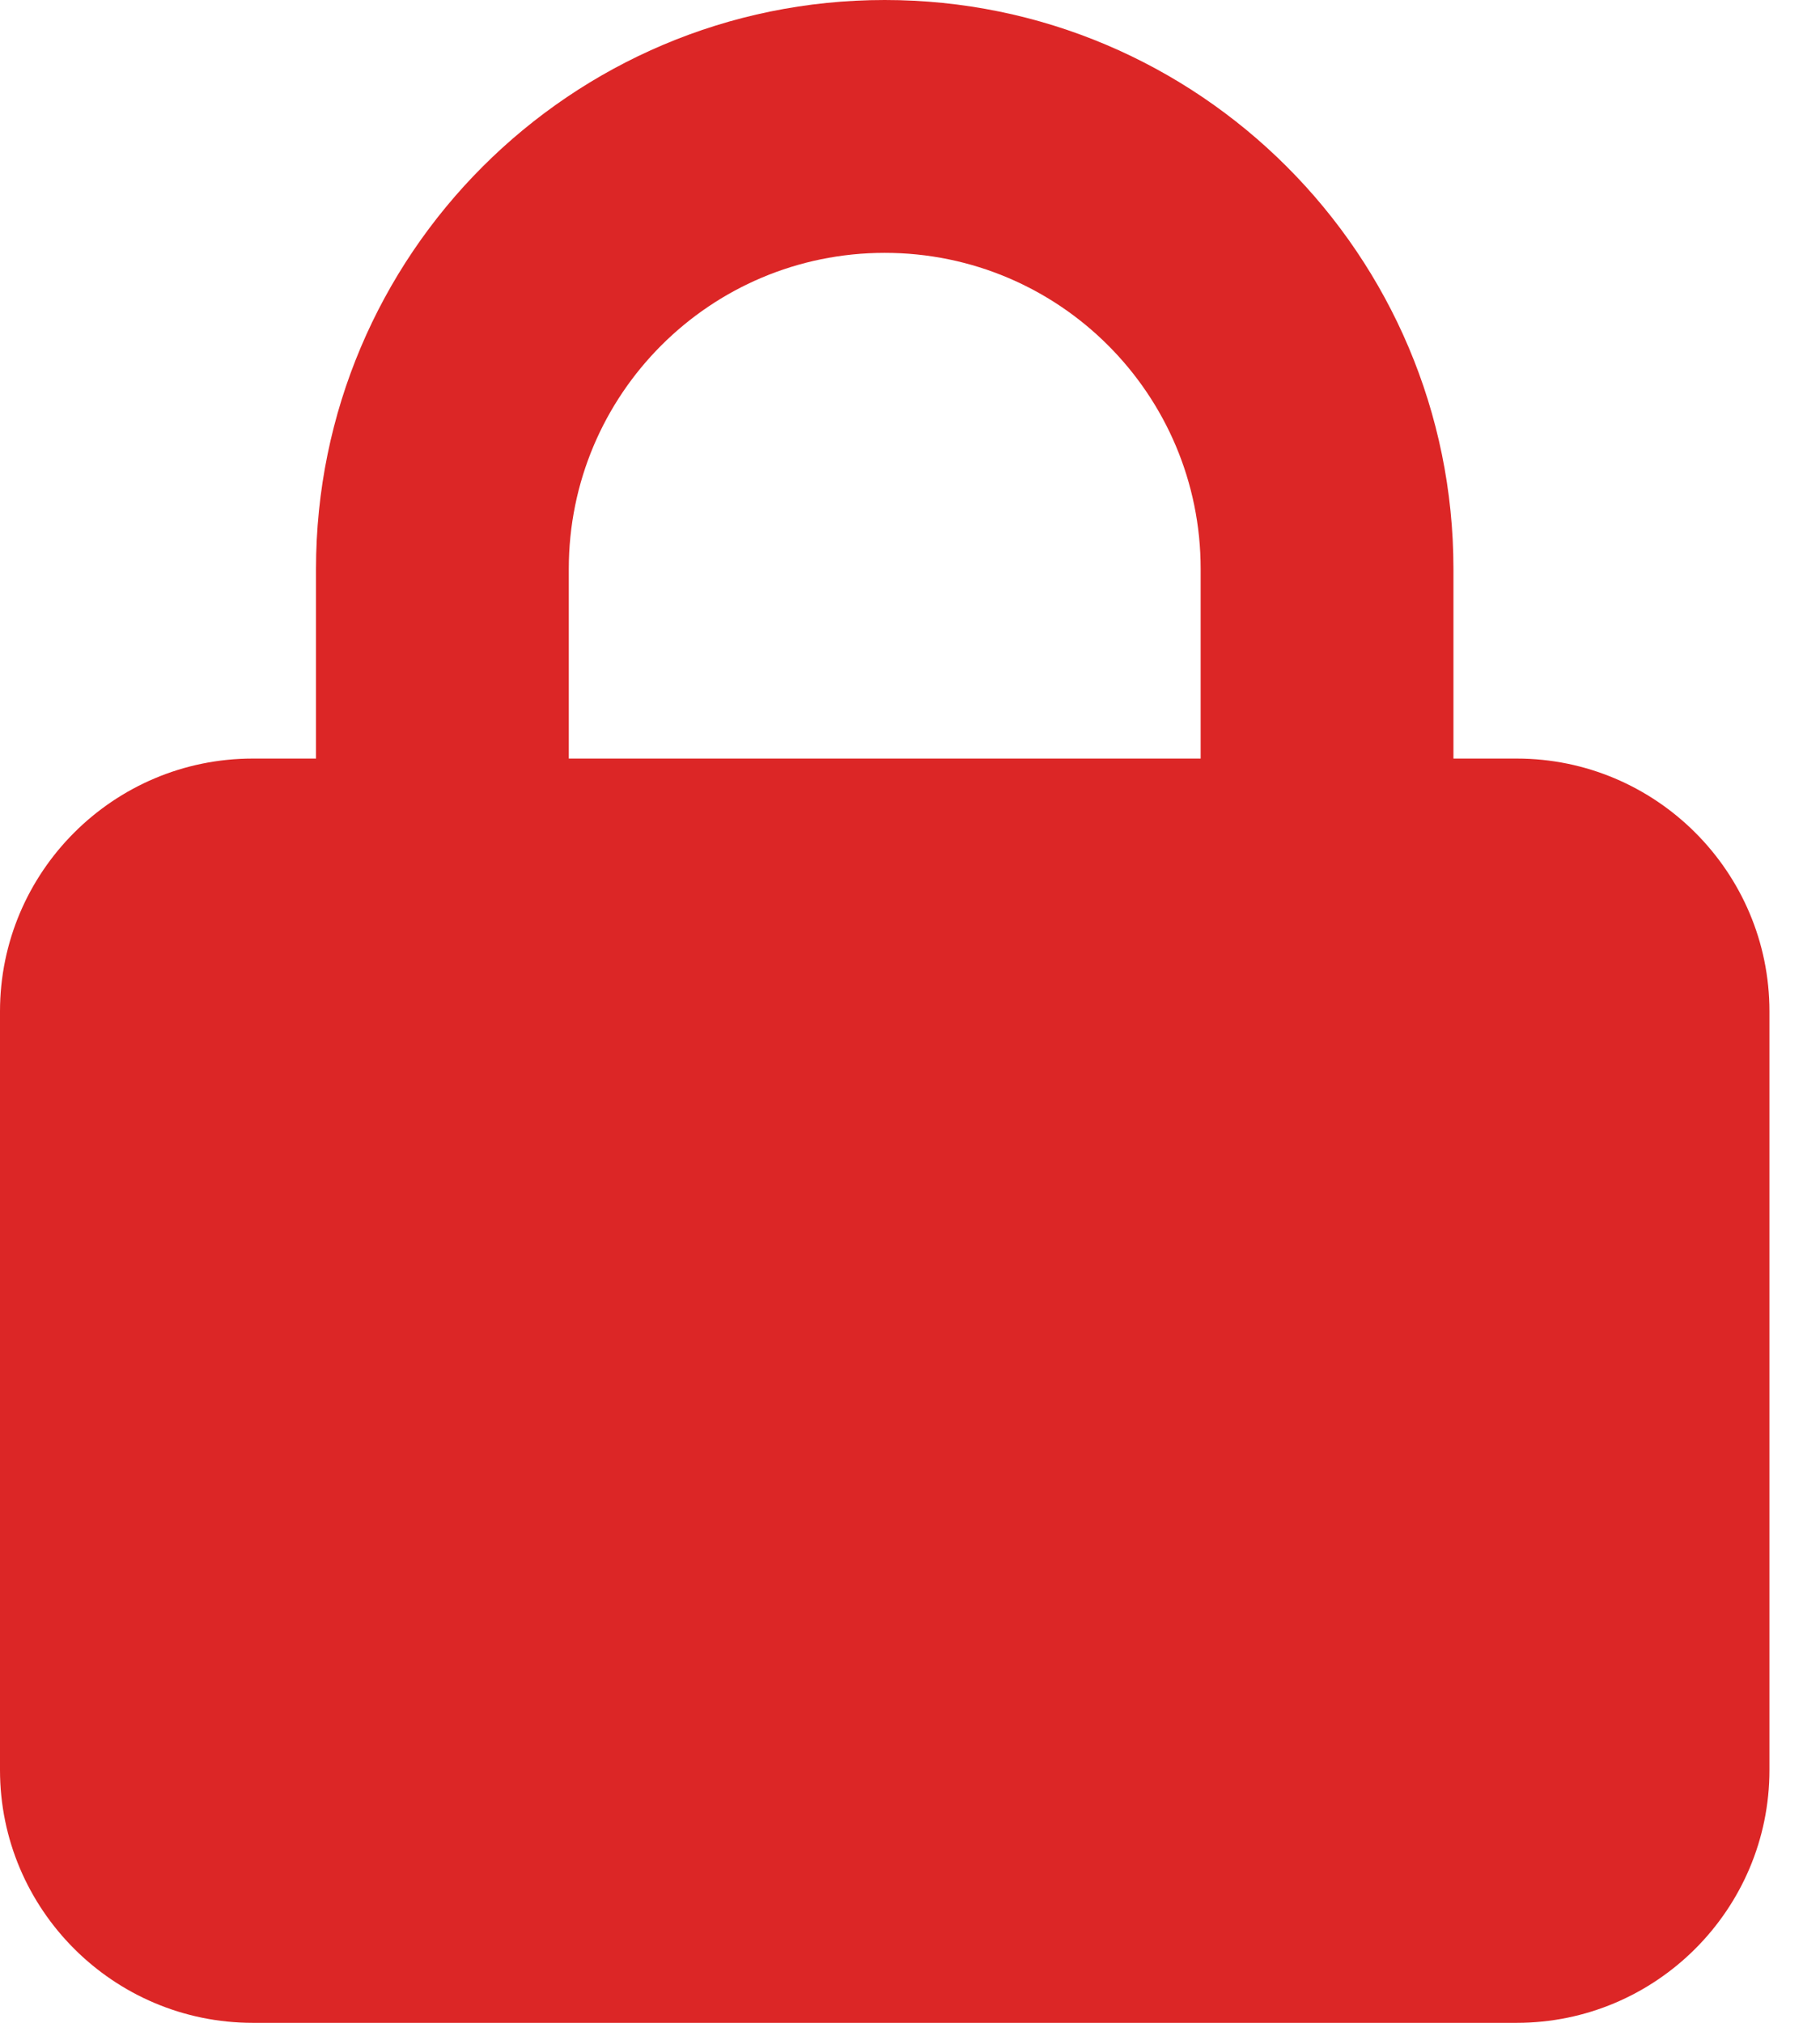 <svg width="27" height="30" viewBox="0 0 27 30" fill="none" xmlns="http://www.w3.org/2000/svg">
<g clip-path="url(#clip0_1403_3714)">
<path d="M8.438 8.438V11.25H17.812V8.438C17.812 5.848 15.715 3.75 13.125 3.75C10.535 3.75 8.438 5.848 8.438 8.438ZM4.688 11.25V8.438C4.688 3.779 8.467 0 13.125 0C17.783 0 21.562 3.779 21.562 8.438V11.25H22.5C24.568 11.25 26.25 12.932 26.25 15V26.25C26.25 28.318 24.568 30 22.5 30H3.75C1.682 30 0 28.318 0 26.25V15C0 12.932 1.682 11.25 3.75 11.25H4.688Z" fill="#DC2626"/>
</g>
<defs>
<clipPath id="clip0_1403_3714">
<rect width="26.25" height="30" fill="white"/>
</clipPath>
</defs>
</svg>
